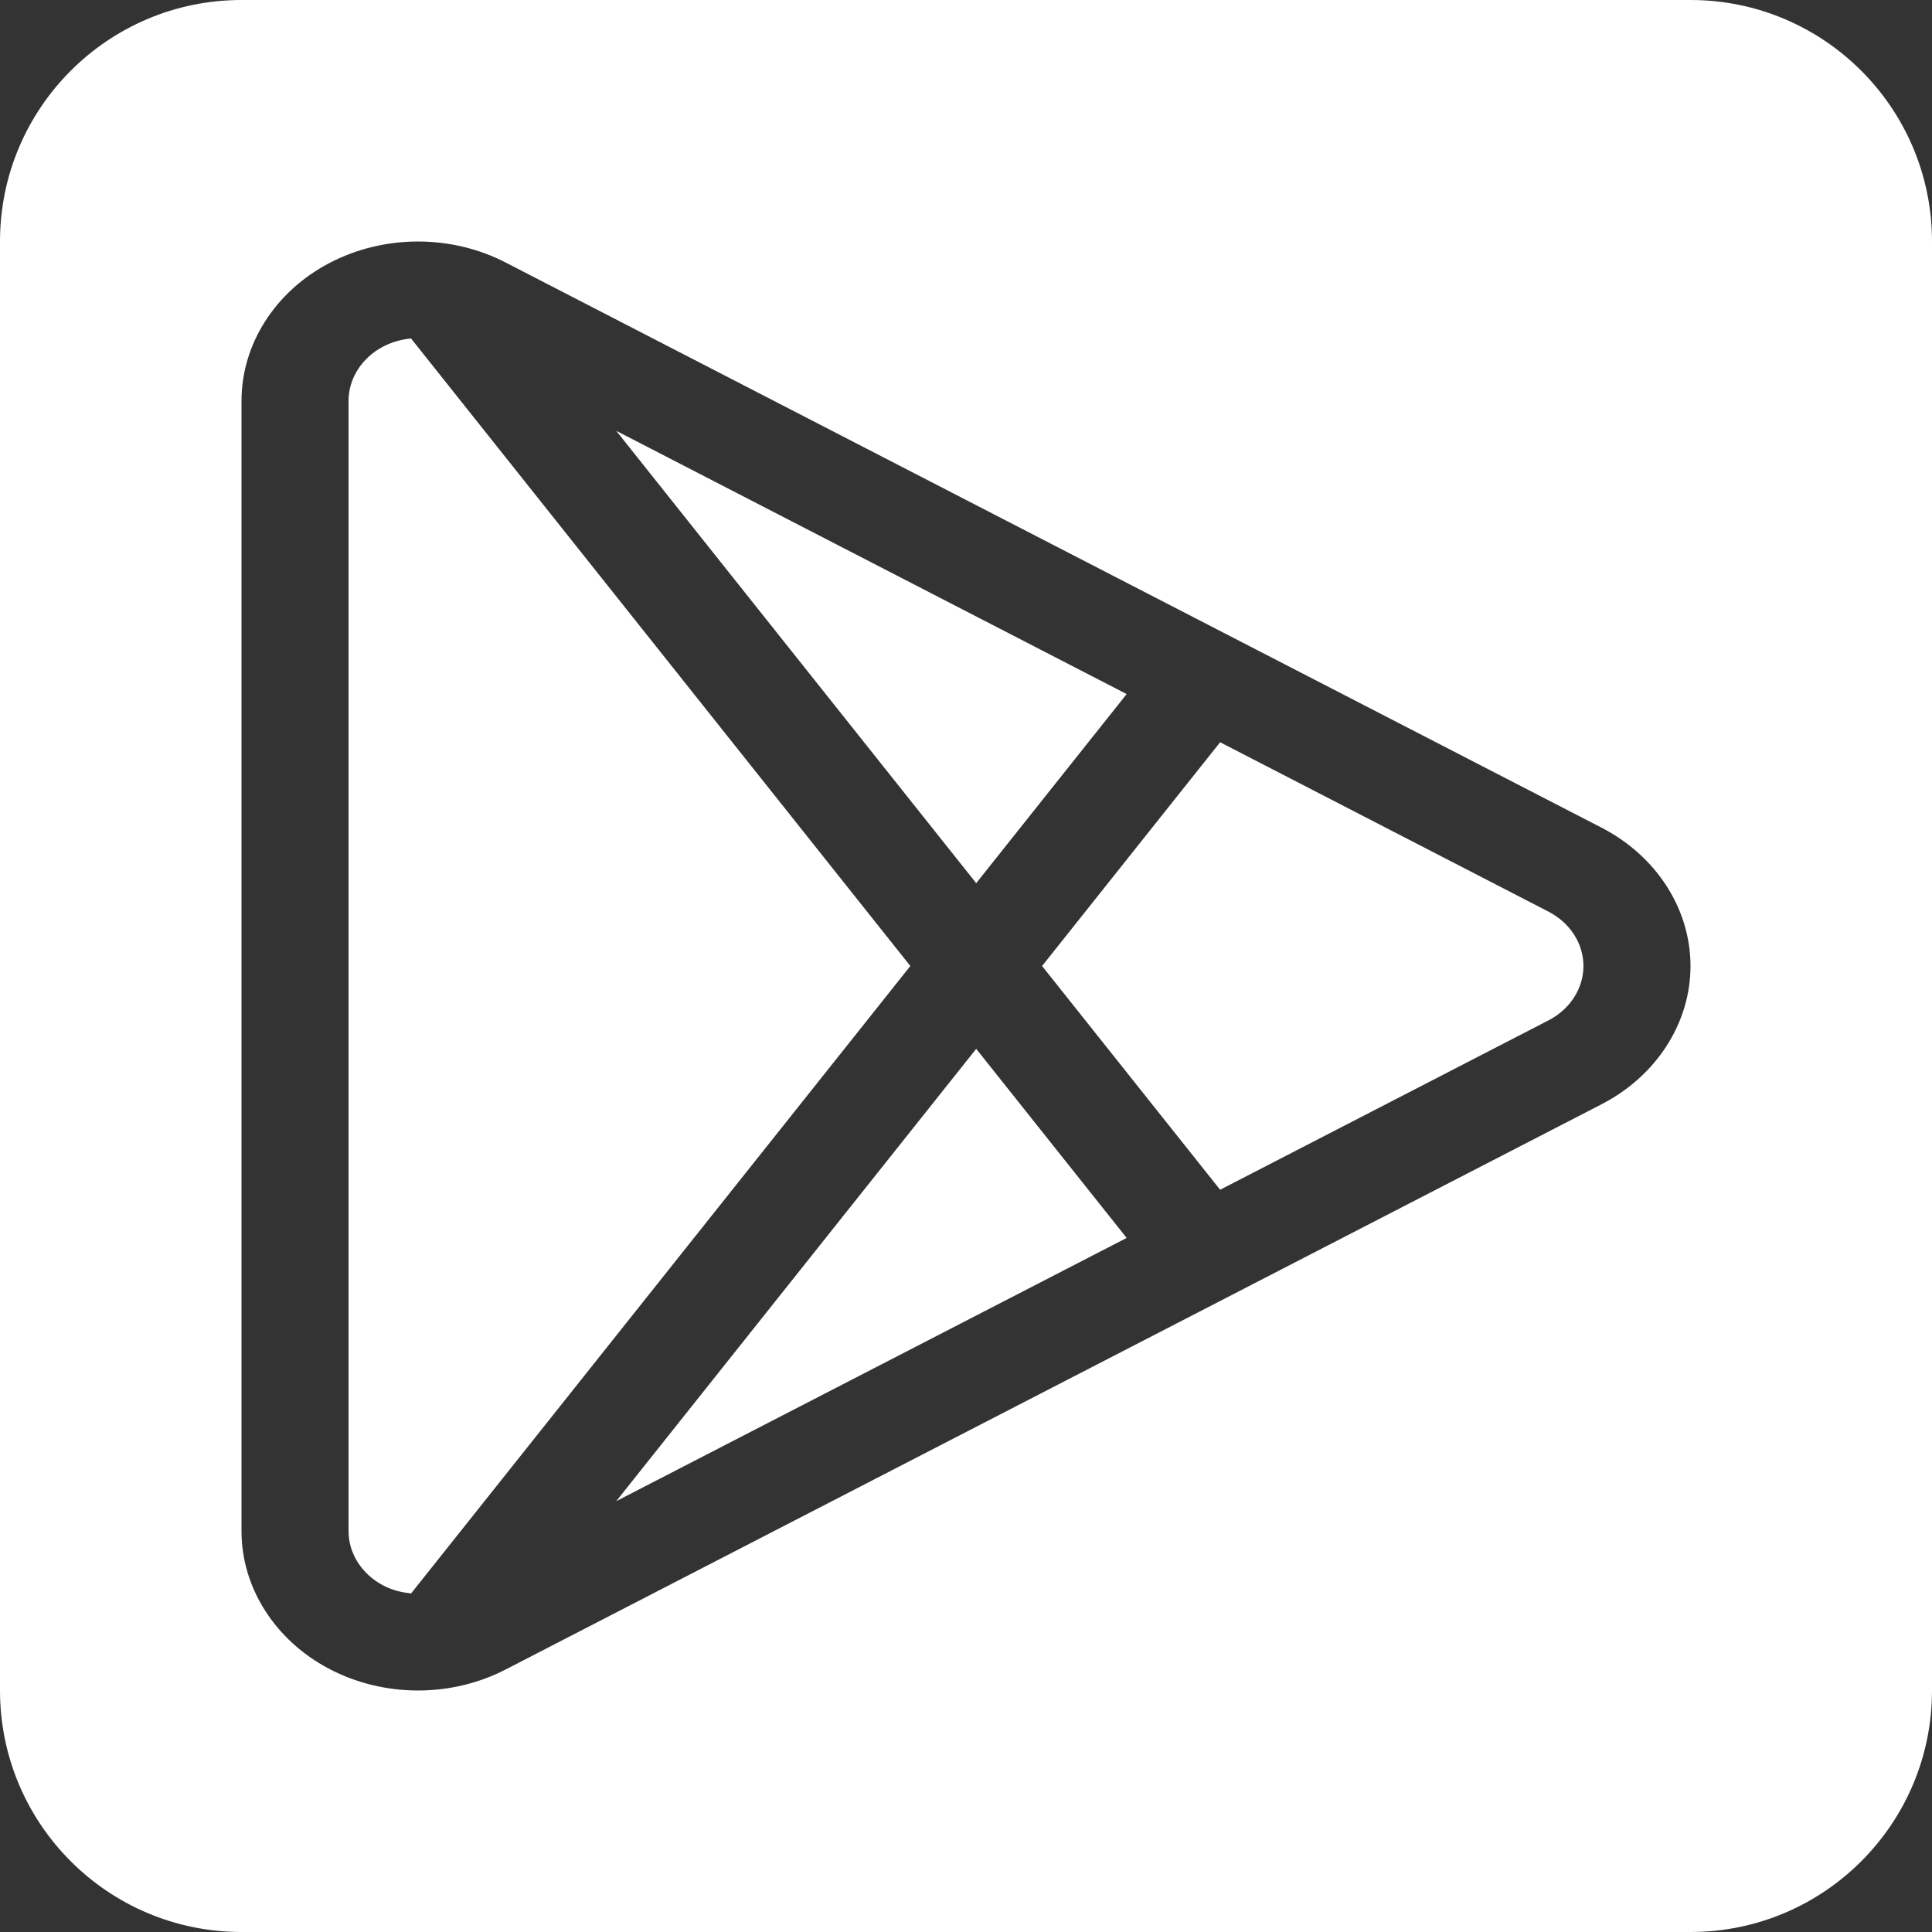 <svg width="32" height="32" viewBox="0 0 32 32" fill="none" xmlns="http://www.w3.org/2000/svg">
<rect x="0" y="0" width="32" height="32" fill="#333333" stroke="none"/>
<path fill-rule="evenodd" clip-rule="evenodd" d="M4 0C1.791 0 0 1.791 0 4V28C0 30.209 1.791 32 4 32H28C30.209 32 32 30.209 32 28V4C32 1.791 30.209 0 28 0H4ZM8.375 4.348L26.527 13.709C27.436 14.178 28 15.056 28 16C28 16.944 27.436 17.821 26.527 18.29L8.375 27.652C7.934 27.88 7.432 28 6.924 28C6.409 28 5.902 27.877 5.457 27.644C4.558 27.173 4 26.299 4 25.361V6.639C4 5.701 4.558 4.826 5.457 4.356C5.902 4.123 6.409 4 6.924 4C7.432 4 7.934 4.12 8.375 4.348ZM16.169 14.628L18.661 11.496L10.207 7.136L16.169 14.628ZM6.559 26.345C6.64 26.368 6.725 26.384 6.81 26.391L15.078 16L6.808 5.606C6.646 5.622 6.488 5.666 6.347 5.74C5.993 5.925 5.773 6.27 5.773 6.638V25.361C5.773 25.73 5.993 26.074 6.347 26.26C6.414 26.295 6.485 26.323 6.559 26.345ZM16.169 17.372L10.207 24.864L18.661 20.504L16.169 17.372ZM20.209 19.706L25.647 16.901C26.005 16.717 26.227 16.371 26.227 16C26.227 15.81 26.169 15.628 26.065 15.47C25.965 15.318 25.822 15.19 25.647 15.099L20.209 12.294L17.26 16L20.209 19.706Z" fill="white"/>
</svg>

